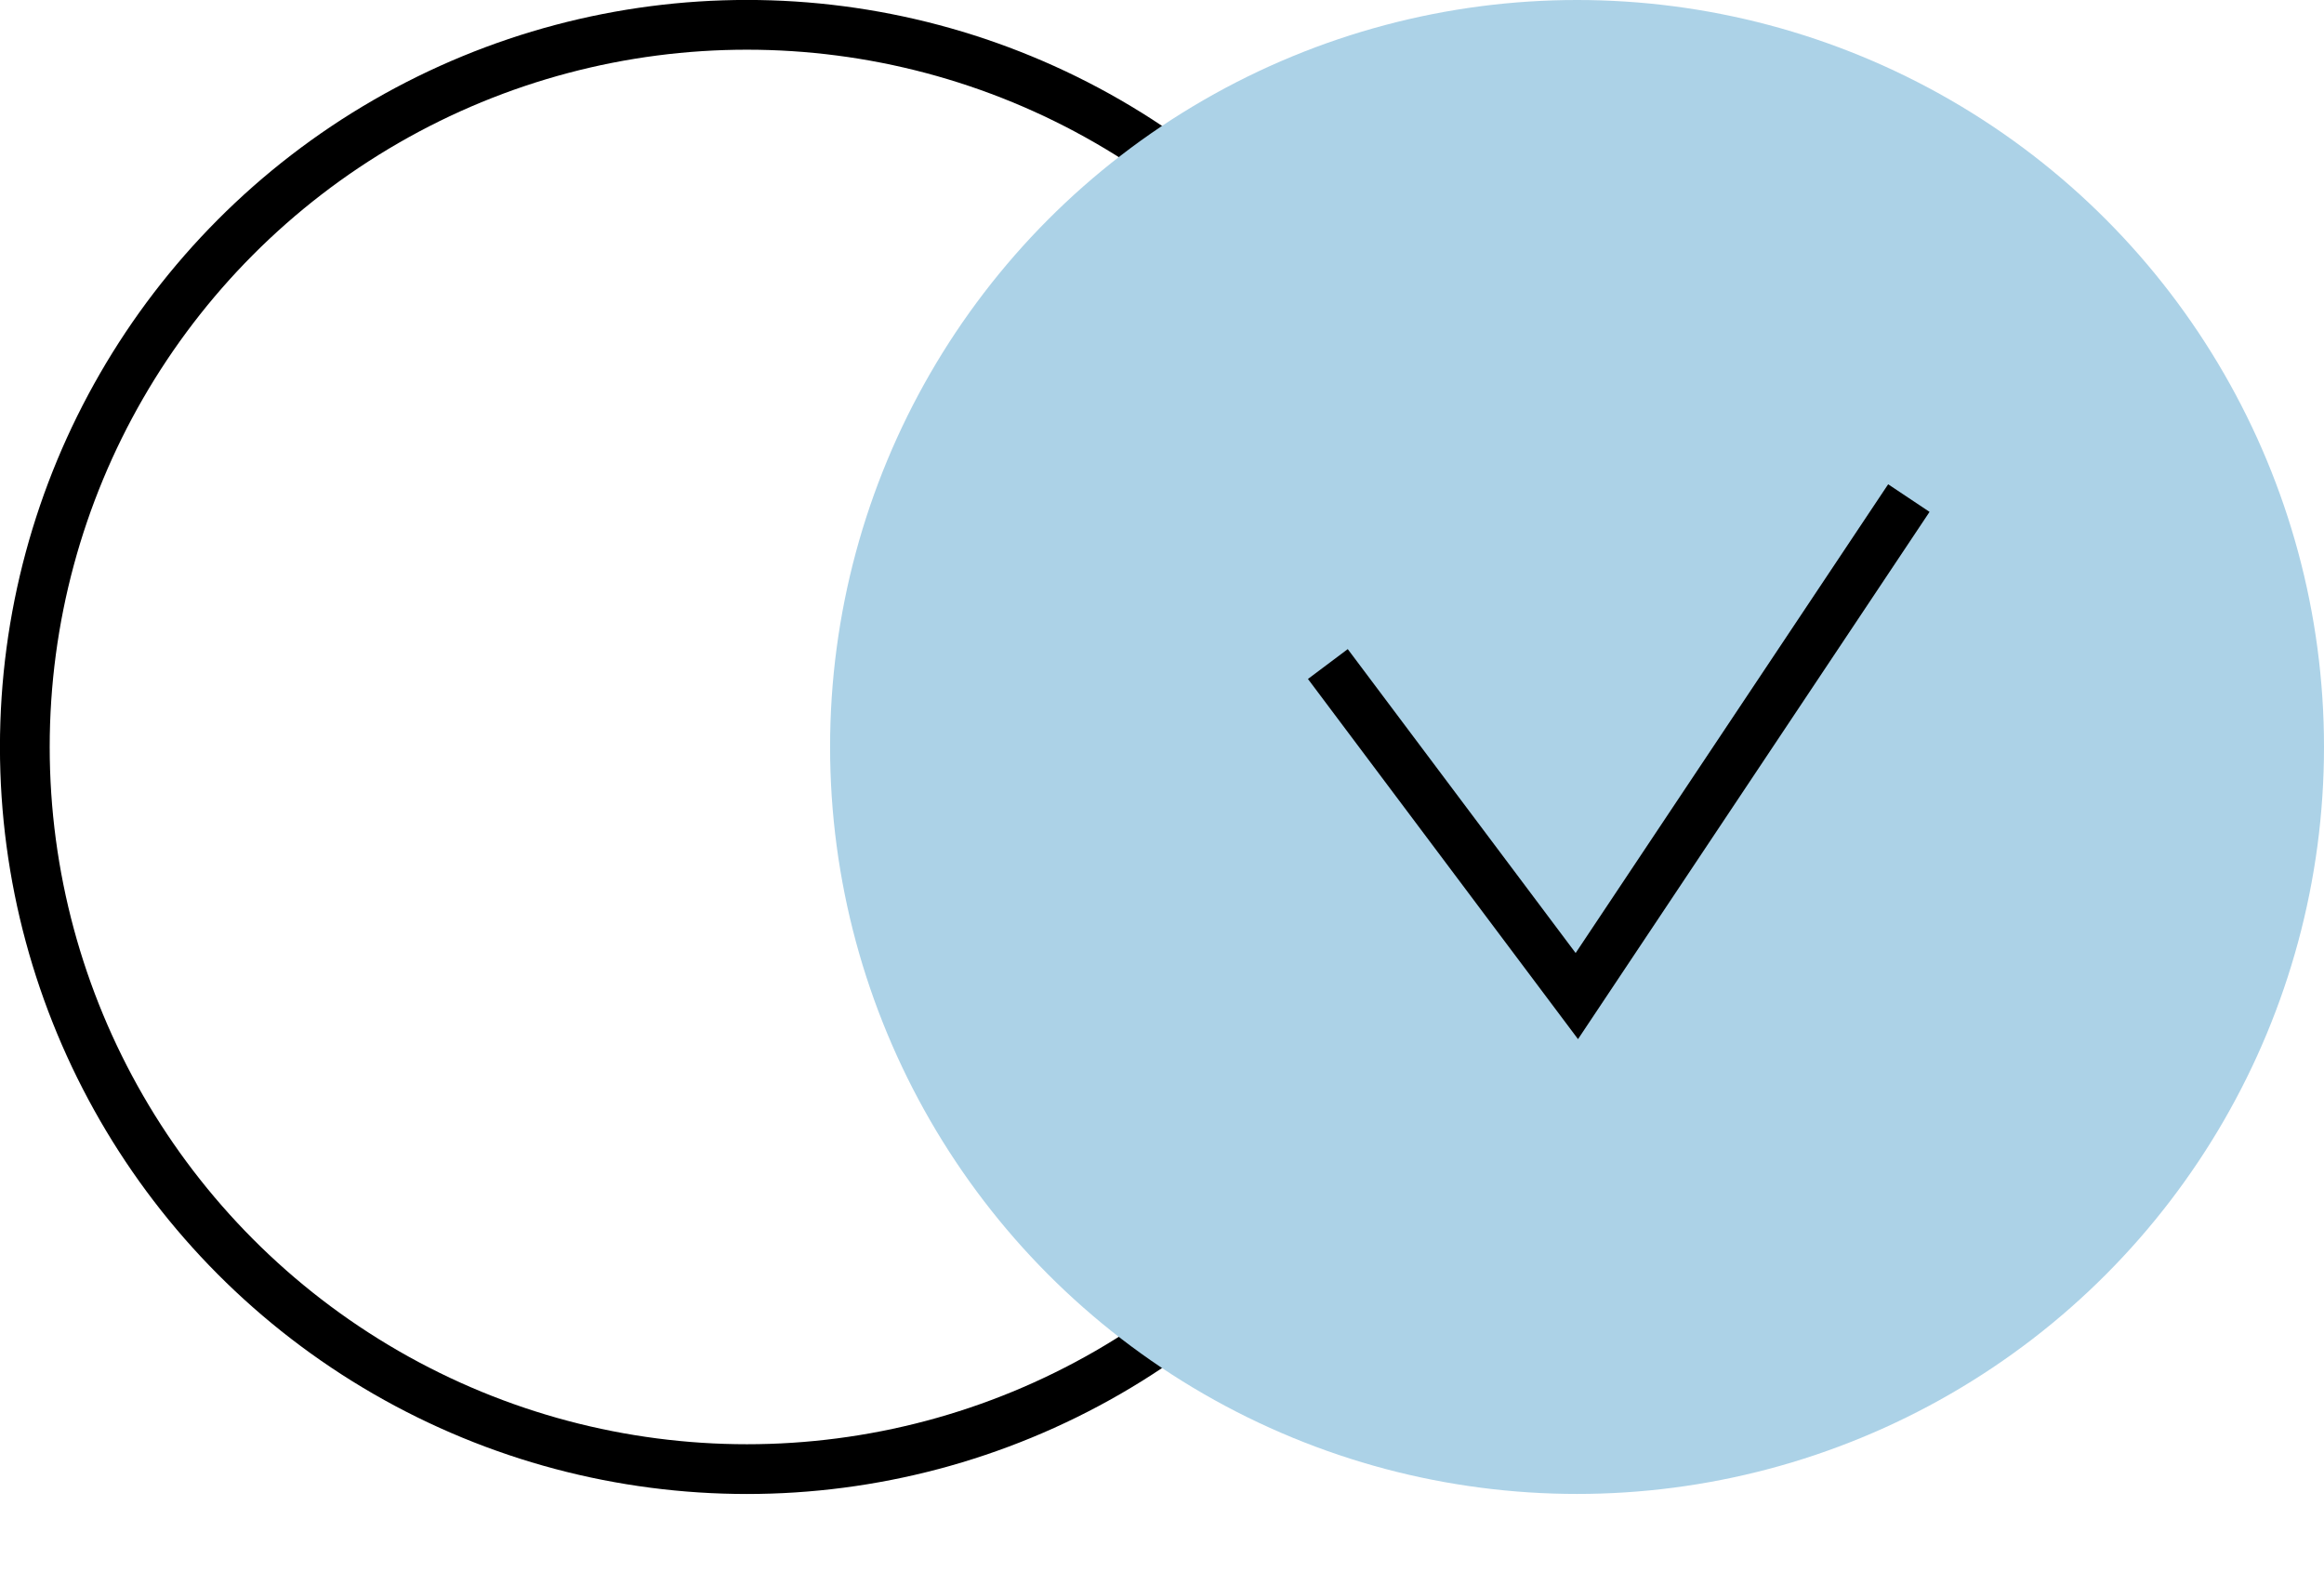 <?xml version="1.0" encoding="UTF-8"?> <svg xmlns="http://www.w3.org/2000/svg" width="22" height="15" viewBox="0 0 22 15" fill="none"><circle cx="7.071" cy="7.071" r="6.836" stroke="black" stroke-width="0.471"></circle><circle cx="14.929" cy="7.071" r="7.071" fill="#ACD2E7"></circle><path d="M12.57 6.286L14.927 9.429L18.07 4.715" stroke="black" stroke-width="0.471"></path></svg> 